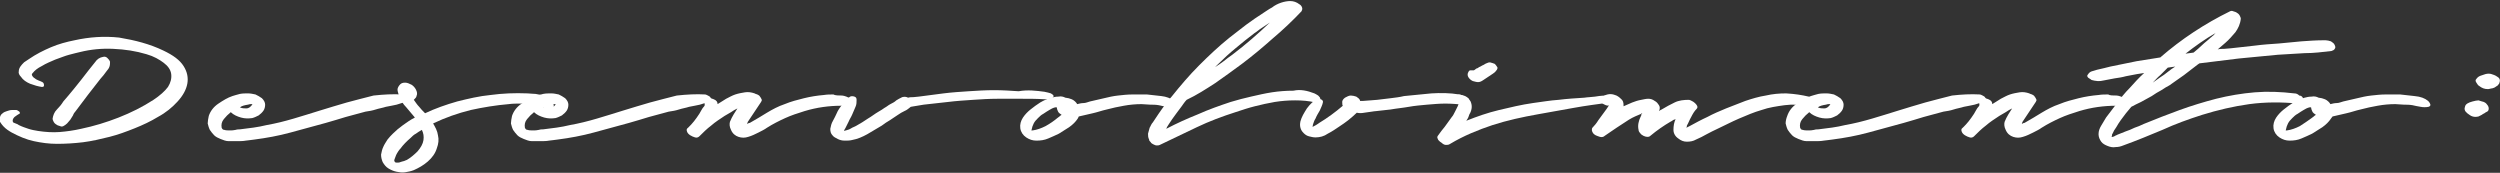 <?xml version="1.0" encoding="iso-8859-1"?>
<!-- Generator: Adobe Illustrator 21.0.2, SVG Export Plug-In . SVG Version: 6.00 Build 0)  -->
<svg version="1.1" id="desenvolvimento" xmlns="http://www.w3.org/2000/svg" xmlns:xlink="http://www.w3.org/1999/xlink" x="0px"
	 y="0px" viewBox="0 0 465.8 32.2" style="enable-background:new 0 0 465.8 32.2;" xml:space="preserve">
<rect x="0" y="0" width="465.8" height="32.2" fill="#333333" stroke="none"/>
<g>
	<path style="fill:#FFFFFF;" d="M30.4,9.4c1.9,0.9,3.1,1.8,3.8,2.9c0.7,1.1,0.9,2.2,0.7,3.3c-0.2,1.1-0.8,2.2-1.8,3.3
		c-1,1.1-2.2,2.1-3.7,2.9c-1.3,0.8-2.8,1.5-4.3,2.1c-1.5,0.6-3.1,1.2-4.7,1.6c-1.6,0.4-3.3,0.8-4.9,1s-3.3,0.3-4.9,0.3
		c-1.5,0-2.9-0.2-4.3-0.5s-2.8-0.9-4.1-1.6c-0.2-0.1-0.5-0.3-0.8-0.5c-0.3-0.2-0.5-0.4-0.8-0.7c-0.2-0.2-0.4-0.5-0.6-0.8
		C0,22.5,0,22.2,0,21.8c0.1-0.3,0.2-0.5,0.5-0.7c0.2-0.2,0.5-0.3,0.8-0.4c0.3-0.1,0.6-0.2,0.9-0.2c0.3,0,0.6,0,0.8,0
		c0.1,0,0.2,0,0.3,0.1c0.1,0.1,0.2,0.1,0.3,0.2s0.1,0.2,0.1,0.2c0,0.1,0,0.2-0.1,0.2c-0.2,0.1-0.5,0.3-0.9,0.6
		c-0.3,0.3-0.4,0.6-0.3,0.9c0,0.1,0.2,0.2,0.5,0.3c0.3,0.1,0.5,0.2,0.6,0.3c0.6,0.3,1.2,0.5,1.8,0.7c0.6,0.2,1.2,0.3,1.8,0.4
		c1.3,0.2,2.7,0.3,4,0.2c1.3-0.1,2.7-0.3,4-0.6c2.4-0.5,4.7-1.2,7-2.1c2.3-0.9,4.5-2,6.5-3.3c1.2-0.8,2.1-1.6,2.7-2.4
		c0.5-0.8,0.7-1.6,0.6-2.4c-0.1-0.8-0.6-1.5-1.4-2.1c-0.8-0.6-1.8-1.2-3.2-1.6c-2-0.6-4-0.9-6.2-1c-2.1-0.1-4.2,0.1-6.2,0.6
		c-0.5,0.1-1.2,0.3-2,0.5c-0.8,0.2-1.7,0.6-2.6,0.9c-0.9,0.4-1.7,0.7-2.5,1.2c-0.8,0.4-1.3,0.8-1.7,1.3c-0.2,0.2-0.2,0.3-0.1,0.5
		c0.1,0.2,0.3,0.4,0.5,0.5c0.2,0.2,0.5,0.3,0.7,0.4c0.3,0.1,0.5,0.2,0.7,0.3c0.2,0.1,0.3,0.3,0.3,0.6c0,0.2-0.1,0.3-0.4,0.3
		c-0.7-0.1-1.4-0.3-2.2-0.6c-0.7-0.3-1.3-0.7-1.7-1.3c-0.3-0.3-0.5-0.7-0.4-1c0-0.3,0.1-0.6,0.3-0.9c0.2-0.3,0.4-0.5,0.7-0.8
		c0.3-0.2,0.6-0.4,0.9-0.6c1.3-0.9,2.7-1.6,4.1-2.2c1.4-0.6,2.9-1,4.4-1.3c2.7-0.6,5.5-0.8,8.3-0.5C25.2,7.5,27.9,8.2,30.4,9.4z
		 M19.2,10.6c0.3-0.1,0.6,0,0.8,0.2s0.4,0.4,0.5,0.7c0,0.3,0,0.6-0.1,0.9c-0.1,0.3-0.3,0.6-0.5,0.8c-0.2,0.3-0.4,0.5-0.6,0.8
		c-0.2,0.2-0.4,0.5-0.6,0.7c-1.6,2-3.1,4-4.6,6c-0.2,0.2-0.4,0.5-0.5,0.8c-0.2,0.3-0.3,0.5-0.5,0.8c-0.2,0.2-0.4,0.5-0.6,0.7
		c-0.2,0.2-0.5,0.4-0.7,0.5c-0.2,0.1-0.4,0.1-0.6,0c-0.2-0.1-0.5-0.1-0.7-0.3c-0.2-0.1-0.4-0.3-0.5-0.5c-0.1-0.2-0.2-0.4-0.2-0.6
		c0.1-0.6,0.3-1.2,0.8-1.7c0.5-0.5,0.9-1,1.2-1.5c0.6-0.7,1.3-1.5,2.1-2.5c0.8-1,1.7-2.1,2.6-3.3c0.4-0.5,0.8-1,1.2-1.5
		C18.1,11,18.6,10.7,19.2,10.6z"/>
	<path style="fill:#FFFFFF;" d="M74.9,17.6c0.1,0,0.3,0.1,0.5,0.2c0.2,0.1,0.4,0.2,0.5,0.4c0.1,0.2,0.2,0.3,0.2,0.4
		c0,0.1-0.1,0.2-0.3,0.3c-0.6,0.2-1.3,0.4-1.9,0.6c-0.6,0.1-1.3,0.3-2,0.4c-0.6,0.2-1.3,0.3-1.9,0.5c-0.6,0.2-1.2,0.3-1.9,0.4
		c-1.2,0.3-2.5,0.7-3.7,1c-1.2,0.4-2.4,0.7-3.7,1.1c-2.2,0.6-4.4,1.2-6.6,1.8c-2.2,0.6-4.4,1-6.7,1.3c-0.5,0.1-1,0.1-1.6,0.2
		c-0.5,0.1-1.1,0.1-1.6,0.1c-0.5,0-1.1,0-1.6,0c-0.5,0-1-0.2-1.5-0.4c-0.5-0.2-0.9-0.4-1.2-0.7c-0.3-0.3-0.6-0.7-0.8-1
		c-0.2-0.4-0.3-0.8-0.4-1.2c0-0.4,0.1-0.9,0.2-1.4c0.3-0.9,0.9-1.7,1.8-2.3c0.9-0.6,1.7-1.1,2.6-1.4c0.4-0.1,0.9-0.3,1.4-0.4
		s1-0.1,1.5-0.1c0.5,0,0.9,0.1,1.4,0.2c0.4,0.2,0.8,0.4,1.2,0.7c0.4,0.4,0.6,0.8,0.6,1.2c0,0.4-0.1,0.8-0.3,1.1
		c-0.2,0.3-0.5,0.6-0.9,0.9c-0.4,0.2-0.8,0.4-1.2,0.5c-0.7,0.1-1.4,0.1-2.1-0.1c-0.7-0.2-1.4-0.5-1.9-1c-0.5,0.4-0.9,0.8-1.3,1.3
		c-0.4,0.5-0.5,1-0.4,1.6c0.1,0.2,0.2,0.4,0.5,0.4c0.3,0.1,0.6,0.1,1,0.1c0.4,0,0.7,0,1.1-0.1c0.3-0.1,0.6-0.1,0.8-0.1
		c1.7-0.2,3.4-0.4,5-0.8c1.7-0.3,3.3-0.7,5-1.2c1.7-0.5,3.3-1,4.9-1.5c1.6-0.5,3.3-1,5-1.5c1.6-0.4,3.3-0.9,5-1.3
		C71.5,17.6,73.2,17.5,74.9,17.6z M47,19.4c-0.1,0-0.3,0-0.4,0c-0.1,0-0.3,0.1-0.4,0.1c-0.6,0.1-1.1,0.2-1.5,0.5
		c0.4,0.2,0.8,0.2,1.2,0.2c0.4,0,0.7-0.2,1.1-0.7L47,19.4z"/>
	<path style="fill:#FFFFFF;" d="M98.3,17.4c0.4,0,0.9,0.1,1.5,0.1c0.6,0.1,1.1,0.2,1.6,0.3c0.5,0.2,0.9,0.4,1.3,0.8
		c0.3,0.3,0.5,0.8,0.5,1.4c0,0.3-0.1,0.5-0.4,0.5c-0.3,0-0.5,0-0.7,0c-0.6-0.1-1-0.4-1.2-0.9c0-0.1-0.2-0.1-0.6-0.2
		s-0.9-0.1-1.4-0.1c-0.6,0-1.2,0-2,0c-0.7,0-1.4,0-2.1,0.1c-2.4,0.2-4.8,0.6-7.1,1.1c-2.4,0.6-4.7,1.4-7,2.5
		c0.4,0.7,0.8,1.4,0.9,2.2c0.2,0.8,0.1,1.6-0.2,2.4c-0.3,1-0.9,1.8-1.7,2.5c-0.8,0.7-1.7,1.2-2.6,1.6c-0.5,0.2-1,0.3-1.6,0.4
		c-0.6,0.1-1.1,0-1.6-0.1c-0.5-0.1-1-0.3-1.5-0.6c-0.5-0.3-0.8-0.7-1.1-1.2c-0.2-0.5-0.3-0.9-0.3-1.4c0.1-0.5,0.2-1,0.4-1.4
		c0.2-0.5,0.5-0.9,0.8-1.4c0.3-0.4,0.7-0.8,1-1.1c0.6-0.6,1.2-1.1,1.9-1.6c0.7-0.5,1.4-1,2.2-1.4c-0.5-0.6-1.1-1.3-1.6-1.9
		c-0.6-0.6-1-1.3-1.3-1.9c-0.1-0.4-0.2-0.7-0.3-1.1c-0.1-0.4,0-0.7,0.3-1.1c0.3-0.4,0.6-0.5,1.1-0.5c0.4,0,0.8,0.2,1.2,0.4
		c0.3,0.2,0.6,0.5,0.8,0.9c0.2,0.4,0.3,0.8,0.1,1.2c0,0.2-0.2,0.4-0.5,0.7c0.3,0.4,0.6,0.9,1,1.3c0.3,0.4,0.7,0.8,1.1,1.2
		c1.9-0.9,3.9-1.6,6-2.2c2-0.5,4.1-1,6.2-1.2C93.6,17.4,95.9,17.3,98.3,17.4z M77.8,28.2c0.6-0.7,1-1.4,1.1-2.1
		c0.1-0.7,0-1.3-0.3-1.9c-0.4,0.2-0.8,0.5-1.1,0.7c-0.4,0.2-0.7,0.5-1,0.8c-0.7,0.6-1.4,1.3-1.9,2c-0.1,0.1-0.2,0.2-0.4,0.5
		s-0.3,0.5-0.4,0.7c-0.1,0.3-0.2,0.5-0.3,0.8c-0.1,0.2,0,0.4,0.1,0.5c0.1,0.1,0.2,0.1,0.4,0.1c0.2,0,0.4,0,0.6-0.1
		c0.2-0.1,0.4-0.1,0.7-0.2s0.4-0.2,0.5-0.2C76.5,29.4,77.2,28.8,77.8,28.2z"/>
	<path style="fill:#FFFFFF;" d="M131.4,17.6c0.1,0,0.3,0.1,0.5,0.2c0.2,0.1,0.4,0.2,0.5,0.4c0.1,0.2,0.2,0.3,0.2,0.4
		c0,0.1-0.1,0.2-0.3,0.3c-0.6,0.2-1.3,0.4-1.9,0.6c-0.6,0.1-1.3,0.3-2,0.4c-0.6,0.2-1.3,0.3-1.9,0.5c-0.6,0.2-1.2,0.3-1.9,0.4
		c-1.2,0.3-2.5,0.7-3.7,1c-1.2,0.4-2.4,0.7-3.7,1.1c-2.2,0.6-4.4,1.2-6.6,1.8c-2.2,0.6-4.4,1-6.7,1.3c-0.5,0.1-1,0.1-1.6,0.2
		c-0.5,0.1-1.1,0.1-1.6,0.1c-0.5,0-1.1,0-1.6,0c-0.5,0-1-0.2-1.5-0.4c-0.5-0.2-0.9-0.4-1.2-0.7c-0.3-0.3-0.6-0.7-0.8-1
		c-0.2-0.4-0.3-0.8-0.4-1.2c0-0.4,0.1-0.9,0.2-1.4c0.3-0.9,0.9-1.7,1.8-2.3c0.9-0.6,1.7-1.1,2.6-1.4c0.4-0.1,0.9-0.3,1.4-0.4
		s1-0.1,1.5-0.1c0.5,0,0.9,0.1,1.4,0.2c0.4,0.2,0.8,0.4,1.2,0.7c0.4,0.4,0.6,0.8,0.6,1.2c0,0.4-0.1,0.8-0.3,1.1
		c-0.2,0.3-0.5,0.6-0.9,0.9c-0.4,0.2-0.8,0.4-1.2,0.5c-0.7,0.1-1.4,0.1-2.1-0.1c-0.7-0.2-1.4-0.5-1.9-1c-0.5,0.4-0.9,0.8-1.3,1.3
		c-0.4,0.5-0.5,1-0.4,1.6c0.1,0.2,0.2,0.4,0.5,0.4c0.3,0.1,0.6,0.1,1,0.1c0.4,0,0.7,0,1.1-0.1c0.3-0.1,0.6-0.1,0.8-0.1
		c1.7-0.2,3.4-0.4,5-0.8c1.7-0.3,3.3-0.7,5-1.2c1.7-0.5,3.3-1,4.9-1.5c1.6-0.5,3.3-1,5-1.5c1.6-0.4,3.3-0.9,5-1.3
		C128,17.6,129.7,17.5,131.4,17.6z M103.5,19.4c-0.1,0-0.3,0-0.4,0c-0.1,0-0.3,0.1-0.4,0.1c-0.6,0.1-1.1,0.2-1.5,0.5
		c0.4,0.2,0.8,0.2,1.2,0.2c0.4,0,0.7-0.2,1.1-0.7L103.5,19.4z"/>
	<path style="fill:#FFFFFF;" d="M156.9,17.8c0.2,0,0.5,0.1,0.8,0.2c0.3,0.1,0.6,0.3,0.8,0.4c0.2,0.2,0.4,0.4,0.5,0.6
		c0.1,0.2,0.1,0.5-0.1,0.8c-0.1,0.1-0.2,0.2-0.4,0.2c-0.2,0-0.4,0-0.6-0.1c-0.2,0-0.4-0.1-0.6-0.1c-0.2-0.1-0.3-0.1-0.5-0.1
		c-2.3,0-4.6,0.3-6.9,1c-1.3,0.4-2.5,0.8-3.6,1.3c-1.1,0.5-2.3,1.1-3.4,1.8c-0.4,0.3-1,0.6-1.6,0.9c-0.6,0.3-1.2,0.6-1.9,0.8
		c-0.6,0.2-1.2,0.2-1.8,0c-0.6-0.2-1.1-0.6-1.4-1.3c-0.3-0.6-0.3-1.1-0.2-1.5c0.2-0.5,0.4-0.9,0.7-1.4l0.7-1.1
		c-0.4,0.2-0.8,0.4-1.2,0.7c-0.4,0.2-0.8,0.5-1.2,0.7c-0.9,0.6-1.7,1.1-2.5,1.8c-0.8,0.6-1.5,1.3-2.2,2c-0.2,0.2-0.5,0.3-0.8,0.2
		c-0.3-0.1-0.6-0.2-0.9-0.4c-0.3-0.2-0.5-0.4-0.6-0.7c-0.1-0.3-0.1-0.5,0.2-0.7c0.4-0.4,0.8-0.8,1.1-1.2c0.3-0.4,0.7-0.9,1-1.4
		c0.1-0.2,0.3-0.5,0.4-0.7c0.1-0.2,0.3-0.5,0.5-0.7c0.1-0.1,0.1-0.2,0.1-0.4c0-0.1-0.1-0.3-0.1-0.4c0-0.1,0-0.3,0.1-0.4
		c0.1-0.1,0.2-0.2,0.5-0.3c0.3-0.1,0.7,0,1.2,0.2c0.5,0.2,0.7,0.5,0.7,0.9c0.5-0.3,1.1-0.7,1.6-1c0.6-0.3,1.1-0.6,1.7-0.8
		c0.6-0.2,1.2-0.3,1.8-0.4c0.6-0.1,1.2,0,1.8,0.2c0.1,0.1,0.3,0.1,0.5,0.2c0.2,0.1,0.4,0.2,0.5,0.4c0.1,0.1,0.2,0.3,0.3,0.5
		c0.1,0.2,0,0.3-0.1,0.5c-0.4,0.6-0.8,1.2-1.2,1.8c-0.4,0.6-0.8,1.2-1.2,1.8c-0.1,0.1-0.1,0.2-0.1,0.2s-0.1,0.2-0.1,0.3
		c0.2-0.1,0.3-0.2,0.5-0.2c1.1-0.6,2.2-1.3,3.2-1.9c1-0.6,2.1-1.2,3.3-1.6c1.2-0.5,2.4-0.8,3.6-1.1c1.2-0.3,2.5-0.5,3.7-0.6
		c0.6-0.1,1.2-0.1,1.8-0.1C155.6,17.8,156.3,17.8,156.9,17.8z"/>
	<path style="fill:#FFFFFF;" d="M194.6,17.1c0.5,0.1,0.9,0.2,1.2,0.3c0.3,0.2,0.5,0.3,0.5,0.5c0,0.2-0.1,0.3-0.3,0.4
		c-0.3,0.1-0.7,0.2-1.3,0.2c-1.5-0.1-3-0.1-4.4-0.1c-1.5,0-3,0-4.4,0c-1.6,0-3.1,0.1-4.6,0.2c-1.5,0.1-3.1,0.2-4.7,0.4l-4.5,0.5
		c-0.4,0.1-0.8,0.1-1.2,0.2c-0.4,0.1-0.8,0.1-1.2,0.2c-0.4,0.3-0.7,0.6-1.2,0.8c-0.4,0.2-0.8,0.4-1.2,0.7c-0.5,0.3-1,0.7-1.5,1
		c-0.5,0.3-1,0.6-1.5,1c-0.9,0.5-1.8,1.1-2.7,1.6c-0.9,0.5-1.8,0.9-2.9,1.1c-0.4,0.1-0.8,0.1-1.3,0.1c-0.5,0-0.9-0.1-1.3-0.3
		c-0.4-0.2-0.8-0.4-1-0.7c-0.3-0.3-0.4-0.7-0.4-1.2c0.1-0.5,0.2-1,0.5-1.5c0.3-0.5,0.5-1,0.7-1.4c0.2-0.5,0.6-1.1,1.1-1.7
		c0.5-0.6,0.9-1.1,1.4-1.4c0.2-0.1,0.5-0.1,0.8,0c0.3,0.1,0.4,0.3,0.4,0.6c0,0.4,0,0.9-0.2,1.3c-0.2,0.5-0.4,0.9-0.6,1.4
		c-0.2,0.5-0.5,0.9-0.7,1.4c-0.2,0.4-0.4,0.8-0.6,1.2c-0.1,0.1-0.2,0.3-0.2,0.5c0.1,0,0.2,0,0.2-0.1c0,0,0.1,0,0.1,0
		c0.4-0.1,0.7-0.2,1-0.4c0.3-0.2,0.7-0.3,1-0.5c0.7-0.4,1.4-0.8,2.1-1.3c0.7-0.4,1.3-0.9,2-1.3c0.4-0.2,0.8-0.5,1.1-0.7
		c0.4-0.2,0.7-0.5,1.1-0.7c0.4-0.2,0.8-0.4,1.1-0.7c0.3-0.2,0.7-0.4,1.1-0.6c0.4-0.1,0.7-0.1,1.1,0.1c0.3-0.1,0.7-0.1,1-0.1
		c0.3,0,0.7-0.1,1-0.1c0.8-0.1,1.6-0.2,2.3-0.3c0.8-0.1,1.6-0.2,2.3-0.3c1.6-0.2,3.2-0.3,4.7-0.4c1.6-0.1,3.1-0.2,4.7-0.2
		c1.6,0,3.1,0.1,4.6,0.2C191.5,16.7,193.1,16.9,194.6,17.1z"/>
	<path style="fill:#FFFFFF;" d="M218.8,18.8c0.1,0.1,0.3,0.3,0.4,0.6c0.1,0.2,0,0.4-0.3,0.5c-0.5,0.1-1,0.1-1.5,0
		c-0.6-0.1-1.1-0.2-1.5-0.3c-0.6-0.1-1.1-0.1-1.6-0.1c-0.5,0-1.1-0.1-1.6-0.1c-1.1,0-2.2,0.1-3.3,0.3c-1.1,0.2-2.1,0.4-3.2,0.7
		c-0.9,0.2-1.7,0.5-2.6,0.7s-1.7,0.4-2.6,0.6l-0.2,0.4c-0.4,0.6-0.9,1.1-1.6,1.6c-0.6,0.4-1.3,0.8-1.9,1.2c-0.6,0.3-1.3,0.6-2,0.9
		c-0.7,0.3-1.4,0.4-2.2,0.4c-0.7,0-1.3-0.2-1.9-0.6c-0.6-0.4-1-1-1.1-1.7c-0.1-0.7,0.1-1.4,0.5-2c0.4-0.6,0.9-1.1,1.4-1.5
		c0.6-0.5,1.2-0.9,1.8-1.3c0.7-0.4,1.3-0.7,2.1-0.9c0.4-0.1,0.8-0.2,1.3-0.2c0.5-0.1,0.9,0,1.3,0.2c0.2,0,0.4,0.1,0.6,0.1
		c0.2,0.1,0.4,0.1,0.6,0.2c0.2,0.1,0.4,0.2,0.6,0.4c0.2,0.2,0.3,0.3,0.4,0.5c0.4-0.1,0.8-0.2,1.2-0.2s0.8-0.2,1.2-0.3
		c0.9-0.2,1.7-0.4,2.6-0.6c0.8-0.2,1.7-0.4,2.6-0.5c0.9-0.1,1.8-0.2,2.7-0.2c0.9,0,1.8,0,2.7,0c0.8,0.1,1.7,0.2,2.7,0.3
		C217.3,18,218.1,18.3,218.8,18.8z M197,22c0.1-0.1,0.3-0.2,0.4-0.3c0.1-0.1,0.2-0.2,0.4-0.3c-0.3-0.2-0.6-0.4-0.7-0.7
		c-0.1-0.2-0.2-0.5-0.2-0.7c-0.1,0-0.1,0-0.2,0h-0.1c-0.4,0.1-0.8,0.3-1.1,0.5c-0.3,0.2-0.7,0.4-1.1,0.7c-0.4,0.2-0.7,0.5-1,0.8
		c-0.3,0.3-0.6,0.6-0.8,1c-0.2,0.4-0.3,0.7-0.4,1.2c0,0.1,0,0.1,0,0.1c0,0,0,0,0,0.1c0-0.1,0.1-0.1,0.1-0.1c0.1,0,0.1,0,0.1,0
		c0.8-0.1,1.6-0.4,2.4-0.8C195.7,23,196.4,22.5,197,22z"/>
	<path style="fill:#FFFFFF;" d="M244.9,17.4c0.2,0.1,0.4,0.2,0.7,0.4c0.2,0.2,0.4,0.4,0.4,0.6c0,0.2-0.1,0.4-0.3,0.6
		c-0.2,0.1-0.4,0.2-0.6,0.1c-1.2-0.3-2.5-0.4-3.8-0.4c-1.3,0-2.5,0.1-3.8,0.3c-1.2,0.2-2.5,0.5-3.7,0.8c-1.2,0.3-2.4,0.7-3.6,1.1
		c-2.5,0.8-4.9,1.7-7.2,2.8s-4.6,2.2-6.9,3.3c-0.2,0.1-0.4,0.1-0.6,0.1c-0.2,0-0.4-0.1-0.6-0.2c-0.2-0.1-0.4-0.2-0.5-0.4
		c-0.2-0.2-0.3-0.3-0.3-0.5c-0.2-0.4-0.2-0.7-0.2-1.1c0.1-0.4,0.2-0.7,0.3-1.1c0.2-0.3,0.3-0.7,0.6-1c0.2-0.3,0.4-0.6,0.6-0.9
		c0.3-0.5,0.7-1,1.1-1.6c0.4-0.6,1-1.4,1.8-2.3c1.6-2,3.3-4,5.1-5.8c1.8-1.8,3.7-3.6,5.7-5.2c1-0.8,2.1-1.6,3.1-2.4
		c1.1-0.8,2.1-1.5,3.2-2.2c0.5-0.3,1-0.7,1.6-1c0.5-0.4,1.1-0.7,1.7-0.9c0.6-0.2,1.2-0.3,1.7-0.3c0.6,0,1.2,0.2,1.7,0.6
		c0.2,0.1,0.4,0.3,0.5,0.6s0,0.5-0.1,0.7c-1.7,1.8-3.5,3.5-5.4,5.1c-1.8,1.6-3.7,3.2-5.7,4.7c-1.6,1.2-3.3,2.4-5,3.6
		c-1.7,1.1-3.4,2.2-5.3,3.1c-0.4,0.4-0.7,0.9-1,1.3c-0.3,0.4-0.6,0.8-0.9,1.2c-0.3,0.4-0.6,0.8-0.8,1.1c-0.2,0.3-0.4,0.6-0.6,0.9
		c-0.2,0.3-0.4,0.6-0.5,0.9c1.9-1,3.9-1.9,5.9-2.7c2-0.9,4-1.6,6.1-2.3c1.3-0.4,2.5-0.7,3.8-1c1.3-0.3,2.6-0.6,3.9-0.8
		c1.3-0.2,2.7-0.3,4-0.3C242.3,16.6,243.6,16.9,244.9,17.4z M226.4,12.5c0.6-0.4,1.1-0.7,1.6-1.1c0.5-0.4,1-0.8,1.6-1.2
		c2.5-1.9,4.8-3.9,7-6c-0.5,0.3-1,0.7-1.5,1c-0.5,0.3-0.9,0.7-1.4,1c-1.2,0.9-2.3,1.8-3.5,2.8c-1.1,0.9-2.2,1.9-3.3,3L226.4,12.5z"
		/>
	<path style="fill:#FFFFFF;" d="M273.7,18.6c0.1,0.3,0,0.5-0.3,0.7c-0.2,0.1-0.5,0.2-0.7,0.2c-1.1-0.1-2.3-0.2-3.4-0.2
		c-1.1,0-2.2,0.1-3.4,0.2c-1.1,0.1-2.3,0.2-3.4,0.4c-1.1,0.2-2.3,0.3-3.4,0.5c-0.6,0.1-1.2,0.1-1.8,0.2c-0.6,0.1-1.2,0.1-1.7,0.2
		c-0.5,0.1-0.9,0.1-1.4,0.2c-0.5,0.1-1,0.1-1.4,0c-0.5,0.5-1,0.9-1.6,1.4c-0.5,0.4-1.1,0.8-1.7,1.2c-0.6,0.4-1.3,0.9-2.1,1.3
		c-0.7,0.5-1.5,0.7-2.3,0.7c-0.4,0-0.8-0.1-1.2-0.2c-0.4-0.1-0.7-0.3-1-0.6c-0.3-0.3-0.5-0.6-0.6-1c-0.1-0.4-0.1-0.7,0-1.2
		c0.2-0.8,0.7-1.6,1.2-2.4c0.6-0.8,1.2-1.4,2-1.8c0.1-0.1,0.4,0,0.6,0.1c0.3,0.1,0.4,0.3,0.4,0.5c-0.1,0.6-0.4,1.1-0.6,1.6
		c-0.3,0.5-0.6,1-0.8,1.5c-0.2,0.3-0.3,0.6-0.4,0.9c0,0.1-0.1,0.2-0.1,0.4c0,0.2-0.1,0.3-0.2,0.3c0.2-0.1,0.5-0.2,0.8-0.4
		c0.3-0.2,0.5-0.3,0.6-0.4c1.5-0.9,3-2,4.4-3.2c-0.1-0.1-0.1-0.2-0.1-0.4c-0.1-0.5,0.1-0.8,0.5-1.1c0.4-0.2,0.7-0.4,1.1-0.4
		c0.3,0,0.7,0.1,1,0.2c0.3,0.2,0.6,0.4,0.7,0.7c0,0,0,0.1,0,0.1c0.1,0,0.2,0,0.3,0c0.1,0,0.2,0,0.3,0c0.9-0.1,1.8-0.1,2.6-0.2
		c0.9-0.1,1.7-0.2,2.5-0.3c0.8-0.1,1.7-0.2,2.5-0.4c1.7-0.2,3.4-0.3,5.1-0.5c1.7-0.1,3.4-0.1,5.2,0.2c0.3,0,0.6,0.2,1,0.4
		S273.7,18.3,273.7,18.6z"/>
	<path style="fill:#FFFFFF;" d="M299.8,17.8c0.4,0,0.8,0.1,1,0.2c0.2,0.1,0.3,0.2,0.3,0.4c0,0.1-0.1,0.3-0.3,0.4
		c-0.2,0.1-0.5,0.2-0.9,0.3c-2.2,0.3-4.5,0.6-6.7,1c-2.3,0.4-4.5,0.8-6.7,1.2c-2.8,0.5-5.6,1.1-8.4,2c-2.7,0.9-5.4,2-7.9,3.5
		c-0.3,0.2-0.5,0.2-0.8,0.2s-0.6-0.2-0.8-0.4c-0.1-0.1-0.2-0.1-0.3-0.2c-0.1-0.1-0.2-0.2-0.3-0.3c-0.1-0.1-0.1-0.3-0.2-0.4
		c0-0.1,0-0.3,0.1-0.4c0.4-0.6,0.9-1.2,1.3-1.7c0.4-0.6,0.9-1.2,1.3-1.8c0.2-0.2,0.4-0.6,0.6-1s0.4-0.8,0.5-1
		c0.1-0.2,0.2-0.5,0.2-0.7c0.1-0.2,0-0.5-0.2-0.7c-0.1-0.2-0.2-0.4-0.1-0.6c0.1-0.2,0.3-0.2,0.7-0.1c0.9,0.1,1.4,0.5,1.8,1.2
		c0.3,0.7,0.3,1.4-0.1,2.2c-0.1,0.1-0.2,0.4-0.3,0.7c-0.1,0.3-0.3,0.5-0.4,0.7c2-0.8,4-1.5,6.1-2c2.1-0.5,4.2-1,6.3-1.3
		c1.6-0.2,3.2-0.5,4.8-0.6c1.6-0.2,3.2-0.3,4.8-0.4c0.6-0.1,1.3-0.1,2-0.2C298.3,17.8,299.1,17.8,299.8,17.8z M278.5,11.9
		c0.1,0.1,0.3,0.3,0.4,0.5c0.2,0.2,0.1,0.4,0,0.6c-0.2,0.3-0.4,0.5-0.7,0.7c-0.3,0.2-0.6,0.4-0.9,0.6c-0.3,0.2-0.6,0.4-0.9,0.6
		c-0.3,0.2-0.6,0.4-1,0.4c-0.3,0-0.6-0.1-1-0.2c-0.4-0.2-0.6-0.4-0.8-0.7c-0.2-0.3-0.2-0.7,0-1c0.1-0.2,0.2-0.3,0.4-0.3
		c0.2,0,0.4,0,0.6,0c0.1,0,0.1-0.1,0.2-0.1c0.1-0.1,0.1-0.1,0.1-0.1c0.1-0.1,0.3-0.2,0.4-0.2c0.1-0.1,0.2-0.1,0.3-0.2
		c0.3-0.1,0.5-0.3,0.8-0.4c0.3-0.2,0.5-0.3,0.8-0.4c0.2-0.1,0.5-0.1,0.7,0C278,11.7,278.2,11.8,278.5,11.9z"/>
	<path style="fill:#FFFFFF;" d="M337,18c0.3,0.1,0.5,0.2,0.8,0.5c0.3,0.2,0.4,0.5,0.4,0.9c-0.1,0.3-0.2,0.5-0.5,0.5
		c-0.3,0-0.6,0-0.8,0c-1.5-0.4-2.9-0.5-4.4-0.3c-1.4,0.2-2.9,0.4-4.3,0.9c-1.4,0.4-2.8,1-4.2,1.6c-1.4,0.6-2.7,1.3-4,1.9
		c-0.7,0.3-1.4,0.7-2,1c-0.7,0.4-1.3,0.7-2,1c-0.5,0.3-1.1,0.4-1.7,0.4c-0.6,0-1.1-0.2-1.6-0.6c-0.6-0.4-0.9-1-0.9-1.6
		c0-0.7,0.1-1.4,0.4-2c-0.2,0.1-0.4,0.1-0.5,0.2c-0.1,0.1-0.3,0.2-0.5,0.3c-1.2,0.7-2.5,1.6-3.7,2.6c-0.2,0.2-0.4,0.2-0.6,0.2
		c-0.2,0-0.5-0.1-0.7-0.2c-0.2-0.1-0.5-0.3-0.6-0.5c-0.2-0.2-0.3-0.4-0.3-0.6c-0.2-0.8,0-1.7,0.4-2.5c0.1-0.1,0.1-0.2,0.1-0.3
		c0-0.1,0.1-0.2,0.2-0.3c-0.1,0-0.2,0-0.2,0.1c-0.7,0.3-1.5,0.6-2.3,1.1c-0.8,0.5-1.5,1-2.3,1.5c-0.7,0.5-1.5,1-2.2,1.5
		c-0.2,0.2-0.5,0.3-0.9,0.2c-0.3-0.1-0.6-0.2-0.8-0.3c-0.1-0.1-0.2-0.1-0.3-0.2c-0.1-0.1-0.2-0.2-0.3-0.4s-0.1-0.3-0.1-0.4
		c0-0.1,0-0.3,0.1-0.4c0.4-0.4,0.8-0.9,1.1-1.4c0.4-0.5,0.7-1,1.1-1.5c0.3-0.4,0.6-0.8,0.9-1.3c-0.1,0.1-0.3,0.1-0.6,0
		c-0.2-0.1-0.5-0.2-0.7-0.4c-0.2-0.2-0.3-0.3-0.4-0.5c-0.1-0.2,0-0.4,0.2-0.5c0.4-0.3,0.8-0.5,1.2-0.6s0.9-0.1,1.4,0.1
		c0.4,0.1,0.8,0.4,1.1,0.7c0.4,0.3,0.5,0.7,0.5,1.2v0.2c0.5-0.2,1.1-0.5,1.6-0.7c0.5-0.2,1.1-0.4,1.7-0.5c0.5-0.1,0.9-0.2,1.3-0.2
		c0.4,0,0.8,0.1,1.2,0.4c0.4,0.2,0.6,0.5,0.8,0.8c0.2,0.3,0.2,0.7,0,1.1v0c0.1-0.1,0.3-0.2,0.5-0.3c0.8-0.5,1.6-0.9,2.4-1.3
		c0.8-0.4,1.7-0.5,2.7-0.5c0.1,0,0.3,0.1,0.5,0.2c0.2,0.1,0.4,0.2,0.6,0.4c0.2,0.2,0.3,0.3,0.4,0.5c0.1,0.2,0.1,0.4-0.1,0.6
		c-0.4,0.4-0.7,0.9-1,1.5c-0.3,0.5-0.5,1.1-0.8,1.6c0,0.1,0,0.2-0.1,0.4l0.6-0.3c1.1-0.6,2.2-1.2,3.3-1.7c1.1-0.6,2.3-1.1,3.5-1.6
		c1.2-0.5,2.4-0.9,3.6-1.4c1.2-0.4,2.5-0.8,3.8-1c1.3-0.3,2.5-0.4,3.8-0.4C334.5,17.5,335.7,17.7,337,18z"/>
	<path style="fill:#FFFFFF;" d="M368.9,17.6c0.1,0,0.3,0.1,0.5,0.2c0.2,0.1,0.4,0.2,0.5,0.4c0.1,0.2,0.2,0.3,0.2,0.4
		s-0.1,0.2-0.3,0.3c-0.6,0.2-1.3,0.4-1.9,0.6c-0.6,0.1-1.3,0.3-2,0.4c-0.6,0.2-1.3,0.3-1.9,0.5c-0.6,0.2-1.2,0.3-1.9,0.4
		c-1.2,0.3-2.5,0.7-3.7,1c-1.2,0.4-2.4,0.7-3.7,1.1c-2.2,0.6-4.4,1.2-6.6,1.8c-2.2,0.6-4.4,1-6.7,1.3c-0.5,0.1-1,0.1-1.6,0.2
		c-0.5,0.1-1.1,0.1-1.6,0.1c-0.5,0-1.1,0-1.6,0s-1-0.2-1.5-0.4c-0.5-0.2-0.9-0.4-1.2-0.7c-0.3-0.3-0.6-0.7-0.8-1
		c-0.2-0.4-0.3-0.8-0.4-1.2c0-0.4,0.1-0.9,0.3-1.4c0.3-0.9,0.9-1.7,1.8-2.3c0.9-0.6,1.7-1.1,2.6-1.4c0.4-0.1,0.9-0.3,1.4-0.4
		c0.5-0.1,1-0.1,1.5-0.1c0.5,0,0.9,0.1,1.4,0.2c0.4,0.2,0.8,0.4,1.2,0.7c0.4,0.4,0.6,0.8,0.6,1.2c0,0.4-0.1,0.8-0.3,1.1
		c-0.2,0.3-0.5,0.6-0.9,0.9c-0.4,0.2-0.8,0.4-1.2,0.5c-0.7,0.1-1.4,0.1-2.1-0.1c-0.7-0.2-1.4-0.5-1.9-1c-0.5,0.4-0.9,0.8-1.3,1.3
		c-0.4,0.5-0.5,1-0.4,1.6c0.1,0.2,0.2,0.4,0.5,0.4c0.3,0.1,0.6,0.1,1,0.1c0.4,0,0.7,0,1.1-0.1c0.3-0.1,0.6-0.1,0.8-0.1
		c1.7-0.2,3.4-0.4,5-0.8c1.7-0.3,3.3-0.7,5-1.2c1.7-0.5,3.3-1,4.9-1.5c1.6-0.5,3.3-1,5-1.5c1.6-0.4,3.3-0.9,5-1.3
		C365.5,17.6,367.2,17.5,368.9,17.6z M341,19.4c-0.1,0-0.3,0-0.4,0c-0.1,0-0.3,0.1-0.4,0.1c-0.6,0.1-1.1,0.2-1.5,0.5
		c0.4,0.2,0.8,0.2,1.2,0.2s0.7-0.2,1.1-0.7L341,19.4z"/>
	<path style="fill:#FFFFFF;" d="M394.4,17.8c0.2,0,0.5,0.1,0.8,0.2c0.3,0.1,0.6,0.3,0.8,0.4c0.2,0.2,0.4,0.4,0.5,0.6
		s0.1,0.5-0.1,0.8c-0.1,0.1-0.2,0.2-0.4,0.2s-0.4,0-0.6-0.1c-0.2,0-0.4-0.1-0.6-0.1c-0.2-0.1-0.3-0.1-0.5-0.1c-2.3,0-4.6,0.3-6.9,1
		c-1.3,0.4-2.5,0.8-3.6,1.3c-1.1,0.5-2.3,1.1-3.4,1.8c-0.4,0.3-1,0.6-1.6,0.9c-0.6,0.3-1.2,0.6-1.9,0.8c-0.6,0.2-1.2,0.2-1.8,0
		c-0.6-0.2-1.1-0.6-1.4-1.3c-0.3-0.6-0.3-1.1-0.2-1.5c0.2-0.5,0.4-0.9,0.7-1.4l0.7-1.1c-0.4,0.2-0.8,0.4-1.2,0.7
		c-0.4,0.2-0.8,0.5-1.2,0.7c-0.9,0.6-1.7,1.1-2.5,1.8c-0.8,0.6-1.5,1.3-2.2,2c-0.2,0.2-0.5,0.3-0.8,0.2c-0.3-0.1-0.6-0.2-0.9-0.4
		c-0.3-0.2-0.5-0.4-0.6-0.7c-0.1-0.3-0.1-0.5,0.2-0.7c0.4-0.4,0.8-0.8,1.1-1.2c0.3-0.4,0.7-0.9,1-1.4c0.1-0.2,0.3-0.5,0.4-0.7
		c0.1-0.2,0.3-0.5,0.5-0.7c0.1-0.1,0.1-0.2,0.1-0.4c0-0.1-0.1-0.3-0.1-0.4c0-0.1,0-0.3,0.1-0.4c0.1-0.1,0.2-0.2,0.5-0.3
		c0.3-0.1,0.7,0,1.2,0.2c0.5,0.2,0.7,0.5,0.7,0.9c0.5-0.3,1.1-0.7,1.6-1c0.6-0.3,1.1-0.6,1.7-0.8c0.6-0.2,1.2-0.3,1.8-0.4
		c0.6-0.1,1.2,0,1.8,0.2c0.1,0.1,0.3,0.1,0.5,0.2c0.2,0.1,0.4,0.2,0.5,0.4c0.1,0.1,0.2,0.3,0.3,0.5c0.1,0.2,0,0.3-0.1,0.5
		c-0.4,0.6-0.8,1.2-1.2,1.8c-0.4,0.6-0.8,1.2-1.2,1.8c-0.1,0.1-0.1,0.2-0.1,0.2c0,0.1-0.1,0.2-0.1,0.3c0.2-0.1,0.3-0.2,0.5-0.2
		c1.1-0.6,2.2-1.3,3.2-1.9c1-0.6,2.1-1.2,3.3-1.6c1.2-0.5,2.4-0.8,3.6-1.1c1.2-0.3,2.5-0.5,3.7-0.6c0.6-0.1,1.2-0.1,1.8-0.1
		C393.1,17.8,393.7,17.8,394.4,17.8z"/>
	<path style="fill:#FFFFFF;" d="M429.1,18.4c0.1,0.3,0,0.6-0.2,0.7c-0.2,0.1-0.5,0.2-0.7,0.2c-3.1-0.3-6.1-0.3-9.1,0.1
		c-2.9,0.4-5.9,1.1-8.8,2c-2.5,0.8-5,1.7-7.4,2.8c-2.4,1-4.8,2-7.3,2.9c-0.5,0.2-0.9,0.3-1.4,0.3c-0.5,0.1-1,0-1.5-0.2
		c-0.5-0.2-0.9-0.4-1.2-0.8c-0.3-0.4-0.5-0.9-0.5-1.4c0-0.6,0.2-1.1,0.5-1.6c0.3-0.5,0.6-1,0.9-1.5l1.9-2.5c0.8-1.1,1.6-2.1,2.5-3
		c0.9-1,1.7-1.9,2.7-2.8l-1.3,0.2c-0.7,0.1-1.4,0.3-2.1,0.4c-0.7,0.2-1.4,0.3-2.1,0.4c-0.7,0.1-1.4,0.3-2.1,0.4
		c-0.7,0.2-1.5,0.1-2.2-0.1c-0.1-0.1-0.3-0.2-0.6-0.4c-0.2-0.2-0.3-0.4-0.1-0.6c0.2-0.3,0.4-0.5,0.7-0.6c0.3-0.1,0.7-0.2,1-0.3
		c0.4-0.1,0.9-0.2,1.3-0.3c0.4-0.1,0.8-0.2,1.2-0.3l4.9-1l4.4-0.7c3.9-3.4,8.3-6.3,13-8.6c0.2-0.1,0.4-0.1,0.6,0
		c0.2,0.1,0.5,0.1,0.7,0.3c0.2,0.1,0.4,0.3,0.5,0.5c0.1,0.2,0.2,0.4,0.2,0.6c-0.1,1-0.5,1.8-1,2.5c-0.6,0.7-1.2,1.4-1.9,2l-1.4,1.2
		c0.4-0.1,0.8-0.1,1.2-0.1s0.8-0.1,1.2-0.1c1.5-0.2,3-0.3,4.5-0.5c1.5-0.2,3-0.3,4.5-0.4c1.4-0.1,2.8-0.3,4.2-0.4
		c1.4-0.1,2.8-0.2,4.2-0.2h0.3c0.3,0,0.7,0.1,1,0.2c0.3,0.2,0.6,0.4,0.7,0.7c0.1,0.2,0.2,0.5,0,0.7c-0.1,0.2-0.3,0.3-0.6,0.4
		c-1.7,0.2-3.3,0.4-5,0.4c-1.7,0.1-3.3,0.2-5,0.3c-2.4,0.2-4.9,0.5-7.3,0.7c-2.4,0.3-4.8,0.6-7.3,0.9l-0.3,0.2
		c-0.9,0.7-1.8,1.4-2.6,2c-0.9,0.6-1.8,1.3-2.7,1.9c-0.4,0.2-0.9,0.5-1.5,0.9c-0.6,0.3-1.2,0.7-1.8,1.1c-0.7,0.4-1.3,0.7-2,1.1
		c-0.7,0.3-1.2,0.6-1.8,0.9l-1,1.2c-0.7,0.9-1.3,1.7-1.8,2.6c-0.1,0.2-0.3,0.4-0.4,0.6c-0.1,0.2-0.2,0.4-0.3,0.6
		c-0.1,0.1-0.1,0.2-0.1,0.3c0,0.1,0,0.2-0.1,0.3c0.1,0,0.1,0,0.2,0c0.1,0,0.1,0,0.1,0c0.1-0.1,0.3-0.1,0.4-0.2
		c0.1-0.1,0.3-0.1,0.4-0.2l1.5-0.6c0.6-0.2,1.1-0.4,1.7-0.7c0.6-0.2,1.1-0.4,1.7-0.7c2.2-0.9,4.5-1.8,6.7-2.6
		c2.2-0.8,4.5-1.5,6.8-2.1c2.4-0.6,4.8-1,7.2-1.2c2.4-0.2,4.9-0.1,7.4,0.2c0.3,0,0.6,0.1,0.9,0.4C428.8,17.8,429.1,18.1,429.1,18.4z
		 M402.5,14.4c0.5-0.3,0.9-0.6,1.4-1s0.9-0.7,1.4-1l-1.4,0.2c-0.5,0.5-0.9,0.9-1.4,1.4c-0.5,0.4-0.9,0.9-1.4,1.4L402.5,14.4z
		 M412.9,6.1c-2.1,1.2-3.9,2.5-5.7,3.9l1.5-0.2c0.6-0.5,1.1-0.9,1.6-1.4c0.5-0.5,1.1-0.9,1.6-1.4c0.2-0.1,0.3-0.3,0.5-0.4
		C412.6,6.4,412.7,6.2,412.9,6.1z"/>
	<path style="fill:#FFFFFF;" d="M452.4,18.8c0.1,0.1,0.3,0.3,0.4,0.6c0.1,0.2,0,0.4-0.3,0.5c-0.5,0.1-1,0.1-1.5,0
		c-0.6-0.1-1.1-0.2-1.5-0.3c-0.6-0.1-1.1-0.1-1.6-0.1s-1.1-0.1-1.6-0.1c-1.1,0-2.2,0.1-3.3,0.3s-2.1,0.4-3.2,0.7
		c-0.9,0.2-1.7,0.5-2.6,0.7c-0.9,0.2-1.7,0.4-2.6,0.6l-0.3,0.4c-0.4,0.6-0.9,1.1-1.6,1.6c-0.6,0.4-1.3,0.8-1.9,1.2
		c-0.6,0.3-1.3,0.6-2,0.9c-0.7,0.3-1.4,0.4-2.2,0.4c-0.7,0-1.3-0.2-1.9-0.6c-0.6-0.4-1-1-1.1-1.7c-0.1-0.7,0.1-1.4,0.5-2
		c0.4-0.6,0.9-1.1,1.4-1.5c0.6-0.5,1.2-0.9,1.8-1.3c0.7-0.4,1.3-0.7,2.1-0.9c0.4-0.1,0.8-0.2,1.3-0.2c0.5-0.1,0.9,0,1.3,0.2
		c0.2,0,0.4,0.1,0.6,0.1c0.2,0.1,0.4,0.1,0.6,0.2c0.2,0.1,0.4,0.2,0.6,0.4c0.2,0.2,0.3,0.3,0.4,0.5c0.4-0.1,0.8-0.2,1.2-0.2
		s0.8-0.2,1.2-0.3c0.9-0.2,1.7-0.4,2.6-0.6c0.8-0.2,1.7-0.4,2.6-0.5c0.9-0.1,1.8-0.2,2.7-0.2c0.9,0,1.8,0,2.7,0
		c0.8,0.1,1.7,0.2,2.7,0.3C451,18,451.8,18.3,452.4,18.8z M430.7,22c0.1-0.1,0.3-0.2,0.4-0.3c0.1-0.1,0.2-0.2,0.4-0.3
		c-0.3-0.2-0.6-0.4-0.7-0.7c-0.1-0.2-0.2-0.5-0.2-0.7c-0.1,0-0.1,0-0.2,0h-0.1c-0.4,0.1-0.8,0.3-1.1,0.5c-0.3,0.2-0.7,0.4-1.1,0.7
		c-0.4,0.2-0.7,0.5-1,0.8c-0.3,0.3-0.6,0.6-0.8,1c-0.2,0.4-0.3,0.7-0.4,1.2c0,0.1,0,0.1,0,0.1c0,0,0,0,0,0.1c0-0.1,0.1-0.1,0.1-0.1
		c0.1,0,0.1,0,0.1,0c0.8-0.1,1.6-0.4,2.4-0.8C429.3,23,430,22.5,430.7,22z"/>
	<path style="fill:#FFFFFF;" d="M462.8,19c0.2,0.1,0.4,0.2,0.6,0.5c0.2,0.2,0.3,0.5,0.3,0.7c0,0.3-0.1,0.5-0.3,0.6
		c-0.2,0.1-0.4,0.2-0.5,0.3c-0.2,0.1-0.4,0.2-0.5,0.3c-0.2,0.1-0.4,0.2-0.6,0.3c-0.4,0.1-0.8,0.1-1.1,0c-0.4-0.1-0.7-0.4-1-0.6
		c-0.5-0.4-0.6-0.8-0.4-1.3c0.1-0.4,0.6-0.7,1.4-0.9c0.4-0.1,0.8-0.2,1.1-0.2C462.1,18.8,462.4,18.9,462.8,19z M465.3,14.3
		c0.4,0.2,0.6,0.6,0.4,1.1c0,0.2-0.2,0.3-0.3,0.5c-0.2,0.1-0.4,0.3-0.6,0.4s-0.5,0.2-0.7,0.2c-0.3,0.1-0.5,0.1-0.6,0.1
		c-0.6,0-1.1-0.2-1.6-0.6c-0.2-0.1-0.3-0.3-0.5-0.6c-0.2-0.3-0.2-0.5,0-0.7c0.2-0.3,0.5-0.5,0.8-0.6c0.3-0.1,0.6-0.2,0.9-0.3
		c0.4-0.1,0.8-0.1,1.1,0C464.5,13.9,464.9,14,465.3,14.3z"/>
</g>
</svg>
